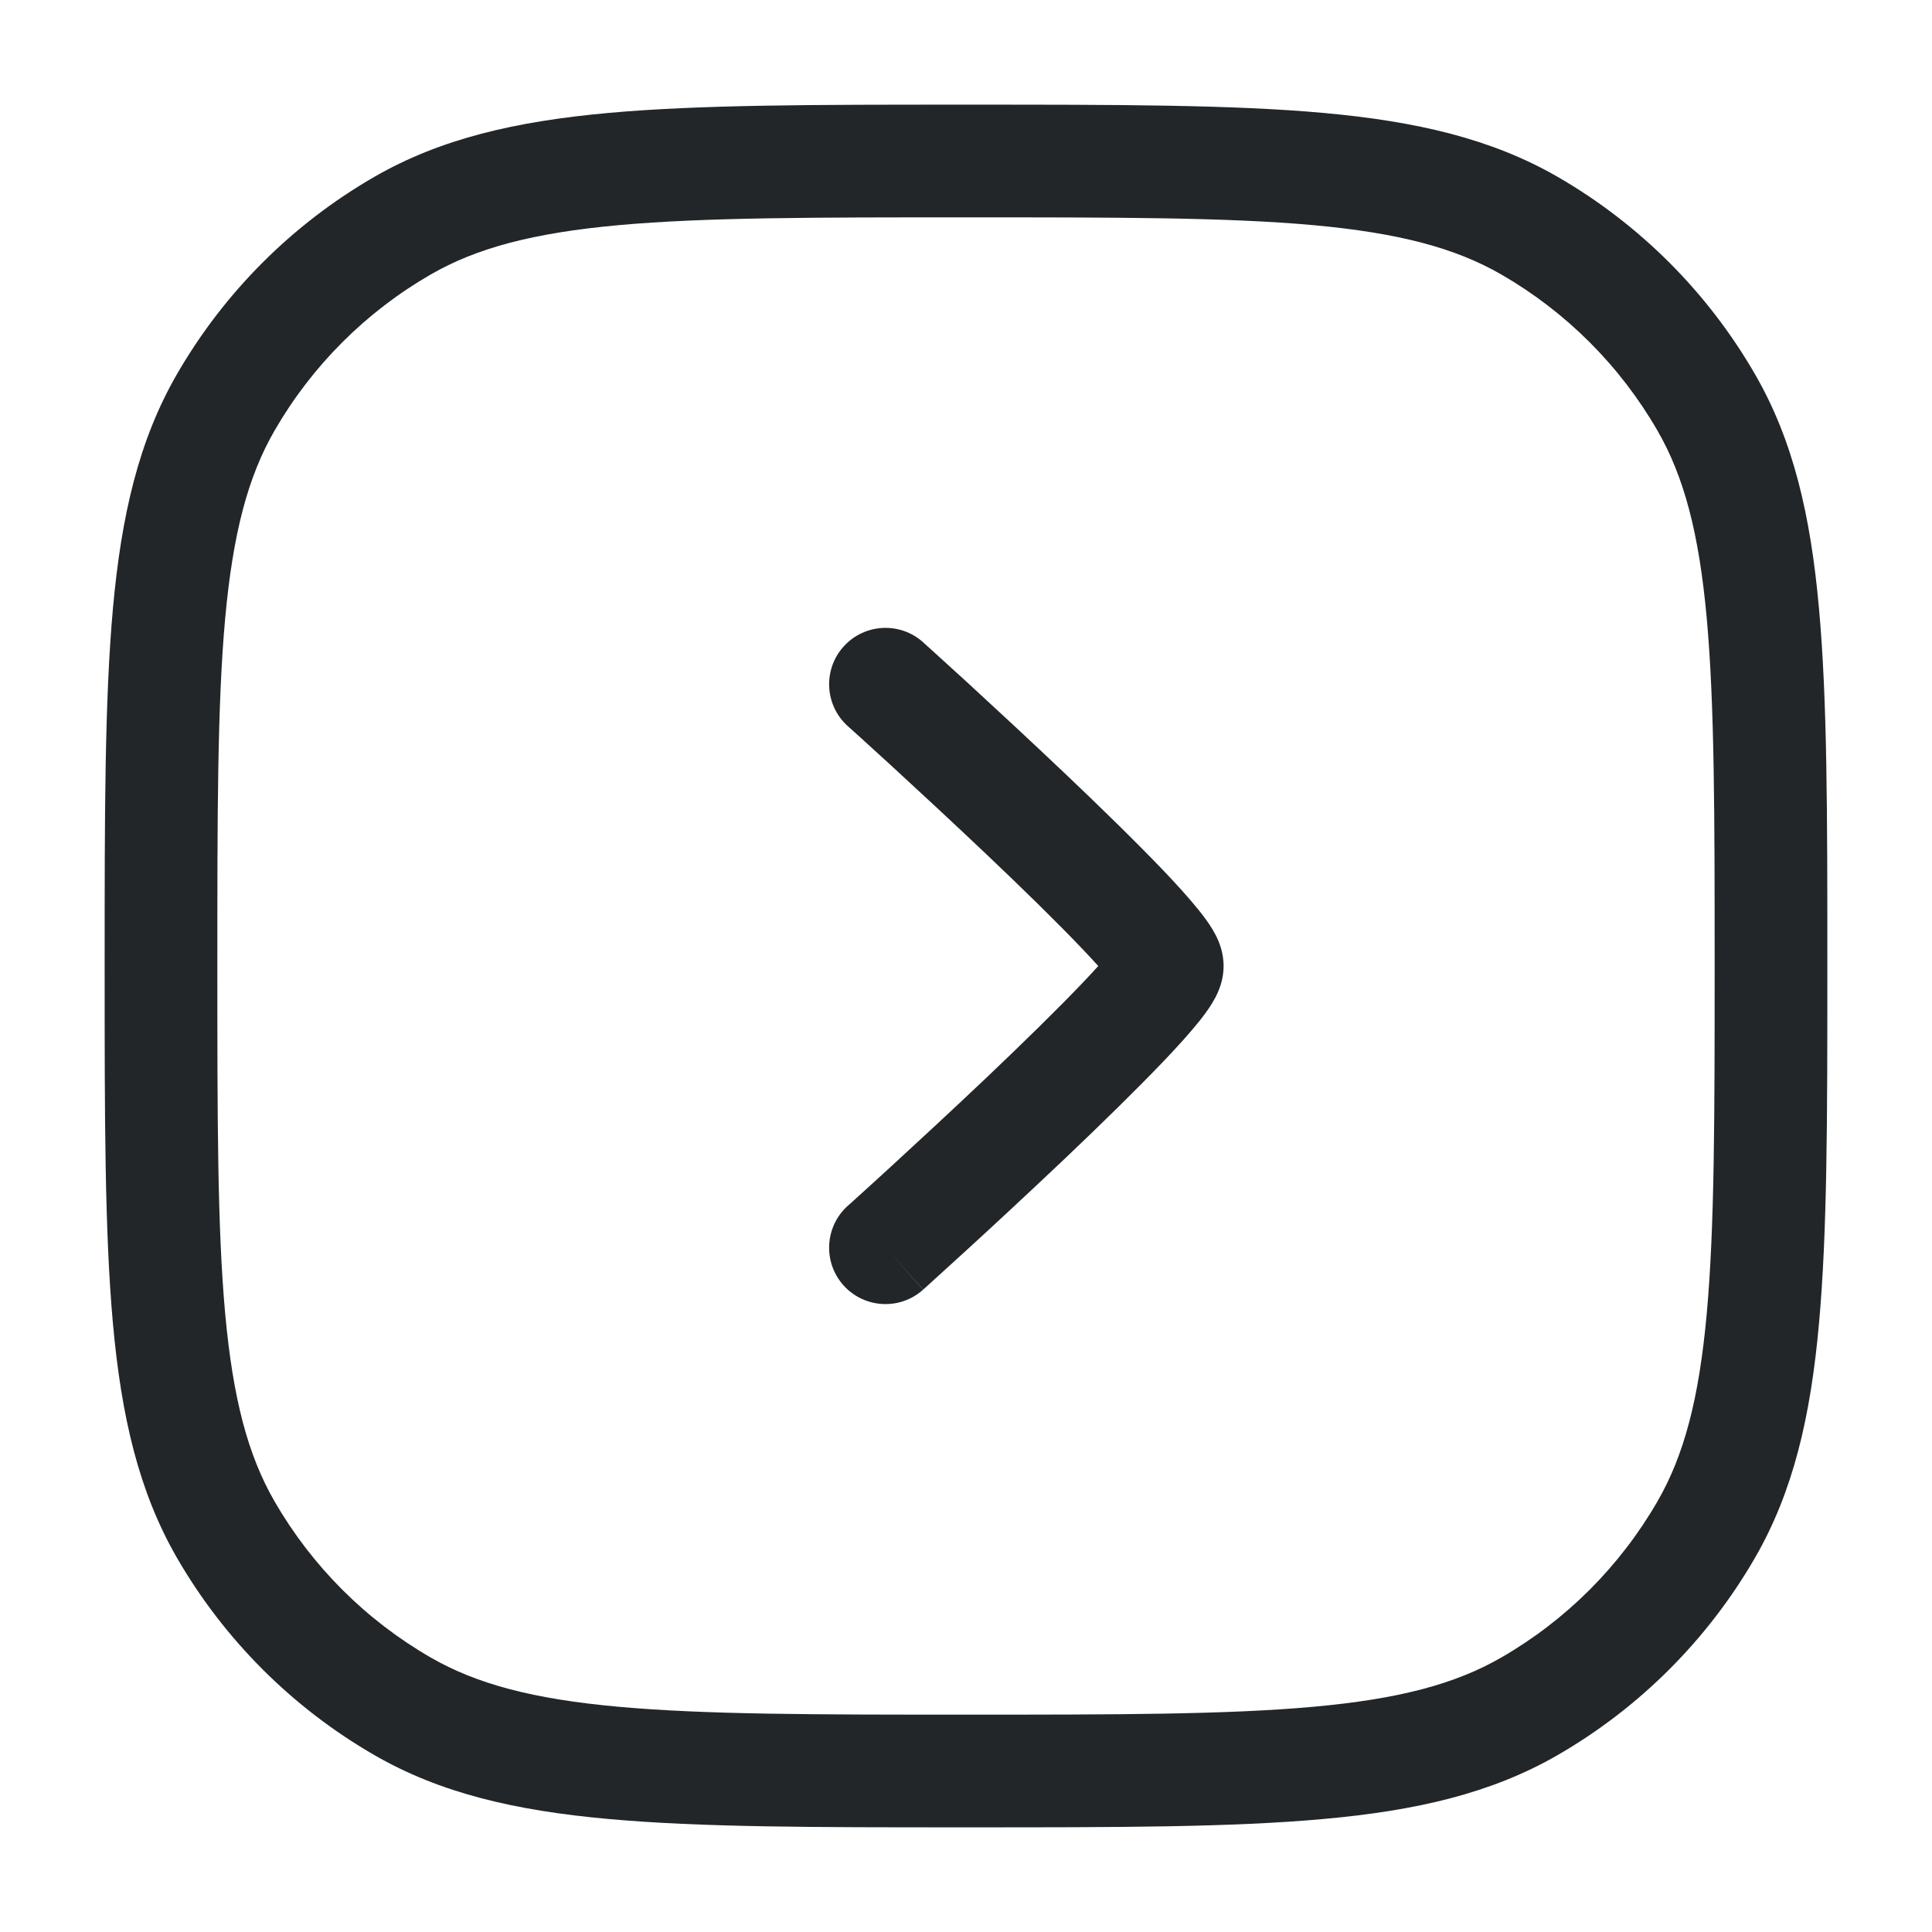 <?xml version="1.0" encoding="UTF-8"?> <svg xmlns="http://www.w3.org/2000/svg" width="24" height="24" viewBox="0 0 24 24" fill="none"> <path fill-rule="evenodd" clip-rule="evenodd" d="M11.964 1.3H12.035C13.874 1.3 15.303 1.3 16.443 1.403C17.6 1.508 18.529 1.724 19.35 2.197C20.368 2.785 21.214 3.631 21.802 4.65C22.276 5.47 22.492 6.4 22.596 7.557C22.7 8.697 22.7 10.125 22.7 11.964V12.035C22.7 13.874 22.7 15.303 22.596 16.443C22.492 17.6 22.276 18.529 21.802 19.35C21.214 20.368 20.368 21.214 19.35 21.802C18.529 22.276 17.6 22.492 16.443 22.596C15.303 22.7 13.874 22.7 12.035 22.7H11.964C10.125 22.7 8.697 22.7 7.557 22.596C6.4 22.492 5.47 22.276 4.65 21.802C3.631 21.214 2.785 20.368 2.197 19.35C1.724 18.529 1.508 17.6 1.403 16.443C1.3 15.303 1.3 13.874 1.3 12.035V11.964C1.3 10.125 1.3 8.697 1.403 7.557C1.508 6.4 1.724 5.47 2.197 4.65C2.785 3.631 3.631 2.785 4.65 2.197C5.47 1.724 6.4 1.508 7.557 1.403C8.697 1.3 10.125 1.3 11.964 1.3ZM7.683 2.797C6.623 2.894 5.922 3.08 5.35 3.41C4.544 3.875 3.875 4.544 3.41 5.35C3.08 5.922 2.894 6.623 2.797 7.683C2.7 8.753 2.7 10.118 2.7 12C2.7 13.882 2.7 15.247 2.797 16.316C2.894 17.377 3.08 18.078 3.41 18.65C3.875 19.456 4.544 20.125 5.35 20.59C5.922 20.92 6.623 21.106 7.683 21.202C8.753 21.299 10.118 21.3 12 21.3C13.882 21.3 15.247 21.299 16.316 21.202C17.377 21.106 18.078 20.92 18.65 20.59C19.456 20.125 20.125 19.456 20.59 18.65C20.92 18.078 21.106 17.377 21.202 16.316C21.299 15.247 21.3 13.882 21.3 12C21.3 10.118 21.299 8.753 21.202 7.683C21.106 6.623 20.92 5.922 20.59 5.35C20.125 4.544 19.456 3.875 18.65 3.41C18.078 3.08 17.377 2.894 16.316 2.797C15.247 2.7 13.882 2.7 12 2.7C10.118 2.7 8.753 2.7 7.683 2.797Z" fill="#222628"></path> <path fill-rule="evenodd" clip-rule="evenodd" d="M10.479 8.032C10.738 7.744 11.181 7.721 11.468 7.979L11 8.5L10.531 9.02C10.244 8.761 10.221 8.319 10.479 8.032ZM11 15.5L10.531 14.979L10.57 14.945L10.68 14.845C10.775 14.759 10.911 14.636 11.074 14.486C11.4 14.187 11.834 13.785 12.268 13.374C12.703 12.96 13.13 12.543 13.446 12.212C13.52 12.134 13.586 12.063 13.643 12C13.586 11.937 13.52 11.866 13.446 11.788C13.13 11.456 12.703 11.039 12.268 10.626C11.834 10.214 11.4 9.813 11.074 9.513C10.911 9.364 10.775 9.24 10.68 9.154L10.57 9.055L10.531 9.02L11 8.5L11.468 7.979L11.508 8.016L11.62 8.117C11.717 8.205 11.855 8.33 12.02 8.481C12.35 8.784 12.79 9.192 13.232 9.611C13.672 10.029 14.119 10.465 14.46 10.822C14.629 11 14.781 11.168 14.896 11.312C14.952 11.382 15.011 11.46 15.059 11.54C15.083 11.58 15.113 11.633 15.138 11.694C15.159 11.747 15.2 11.858 15.2 12C15.2 12.142 15.159 12.253 15.138 12.305C15.113 12.367 15.083 12.42 15.059 12.46C15.011 12.539 14.952 12.618 14.896 12.688C14.781 12.831 14.629 13 14.46 13.177C14.119 13.534 13.672 13.971 13.232 14.389C12.79 14.808 12.35 15.216 12.02 15.518C11.855 15.669 11.717 15.795 11.62 15.882L11.508 15.984L11.469 16.019L11 15.5ZM11 15.5L10.531 14.979C10.244 15.238 10.221 15.681 10.479 15.968C10.738 16.255 11.181 16.279 11.468 16.02L11 15.5Z" fill="#222628"></path> </svg> 